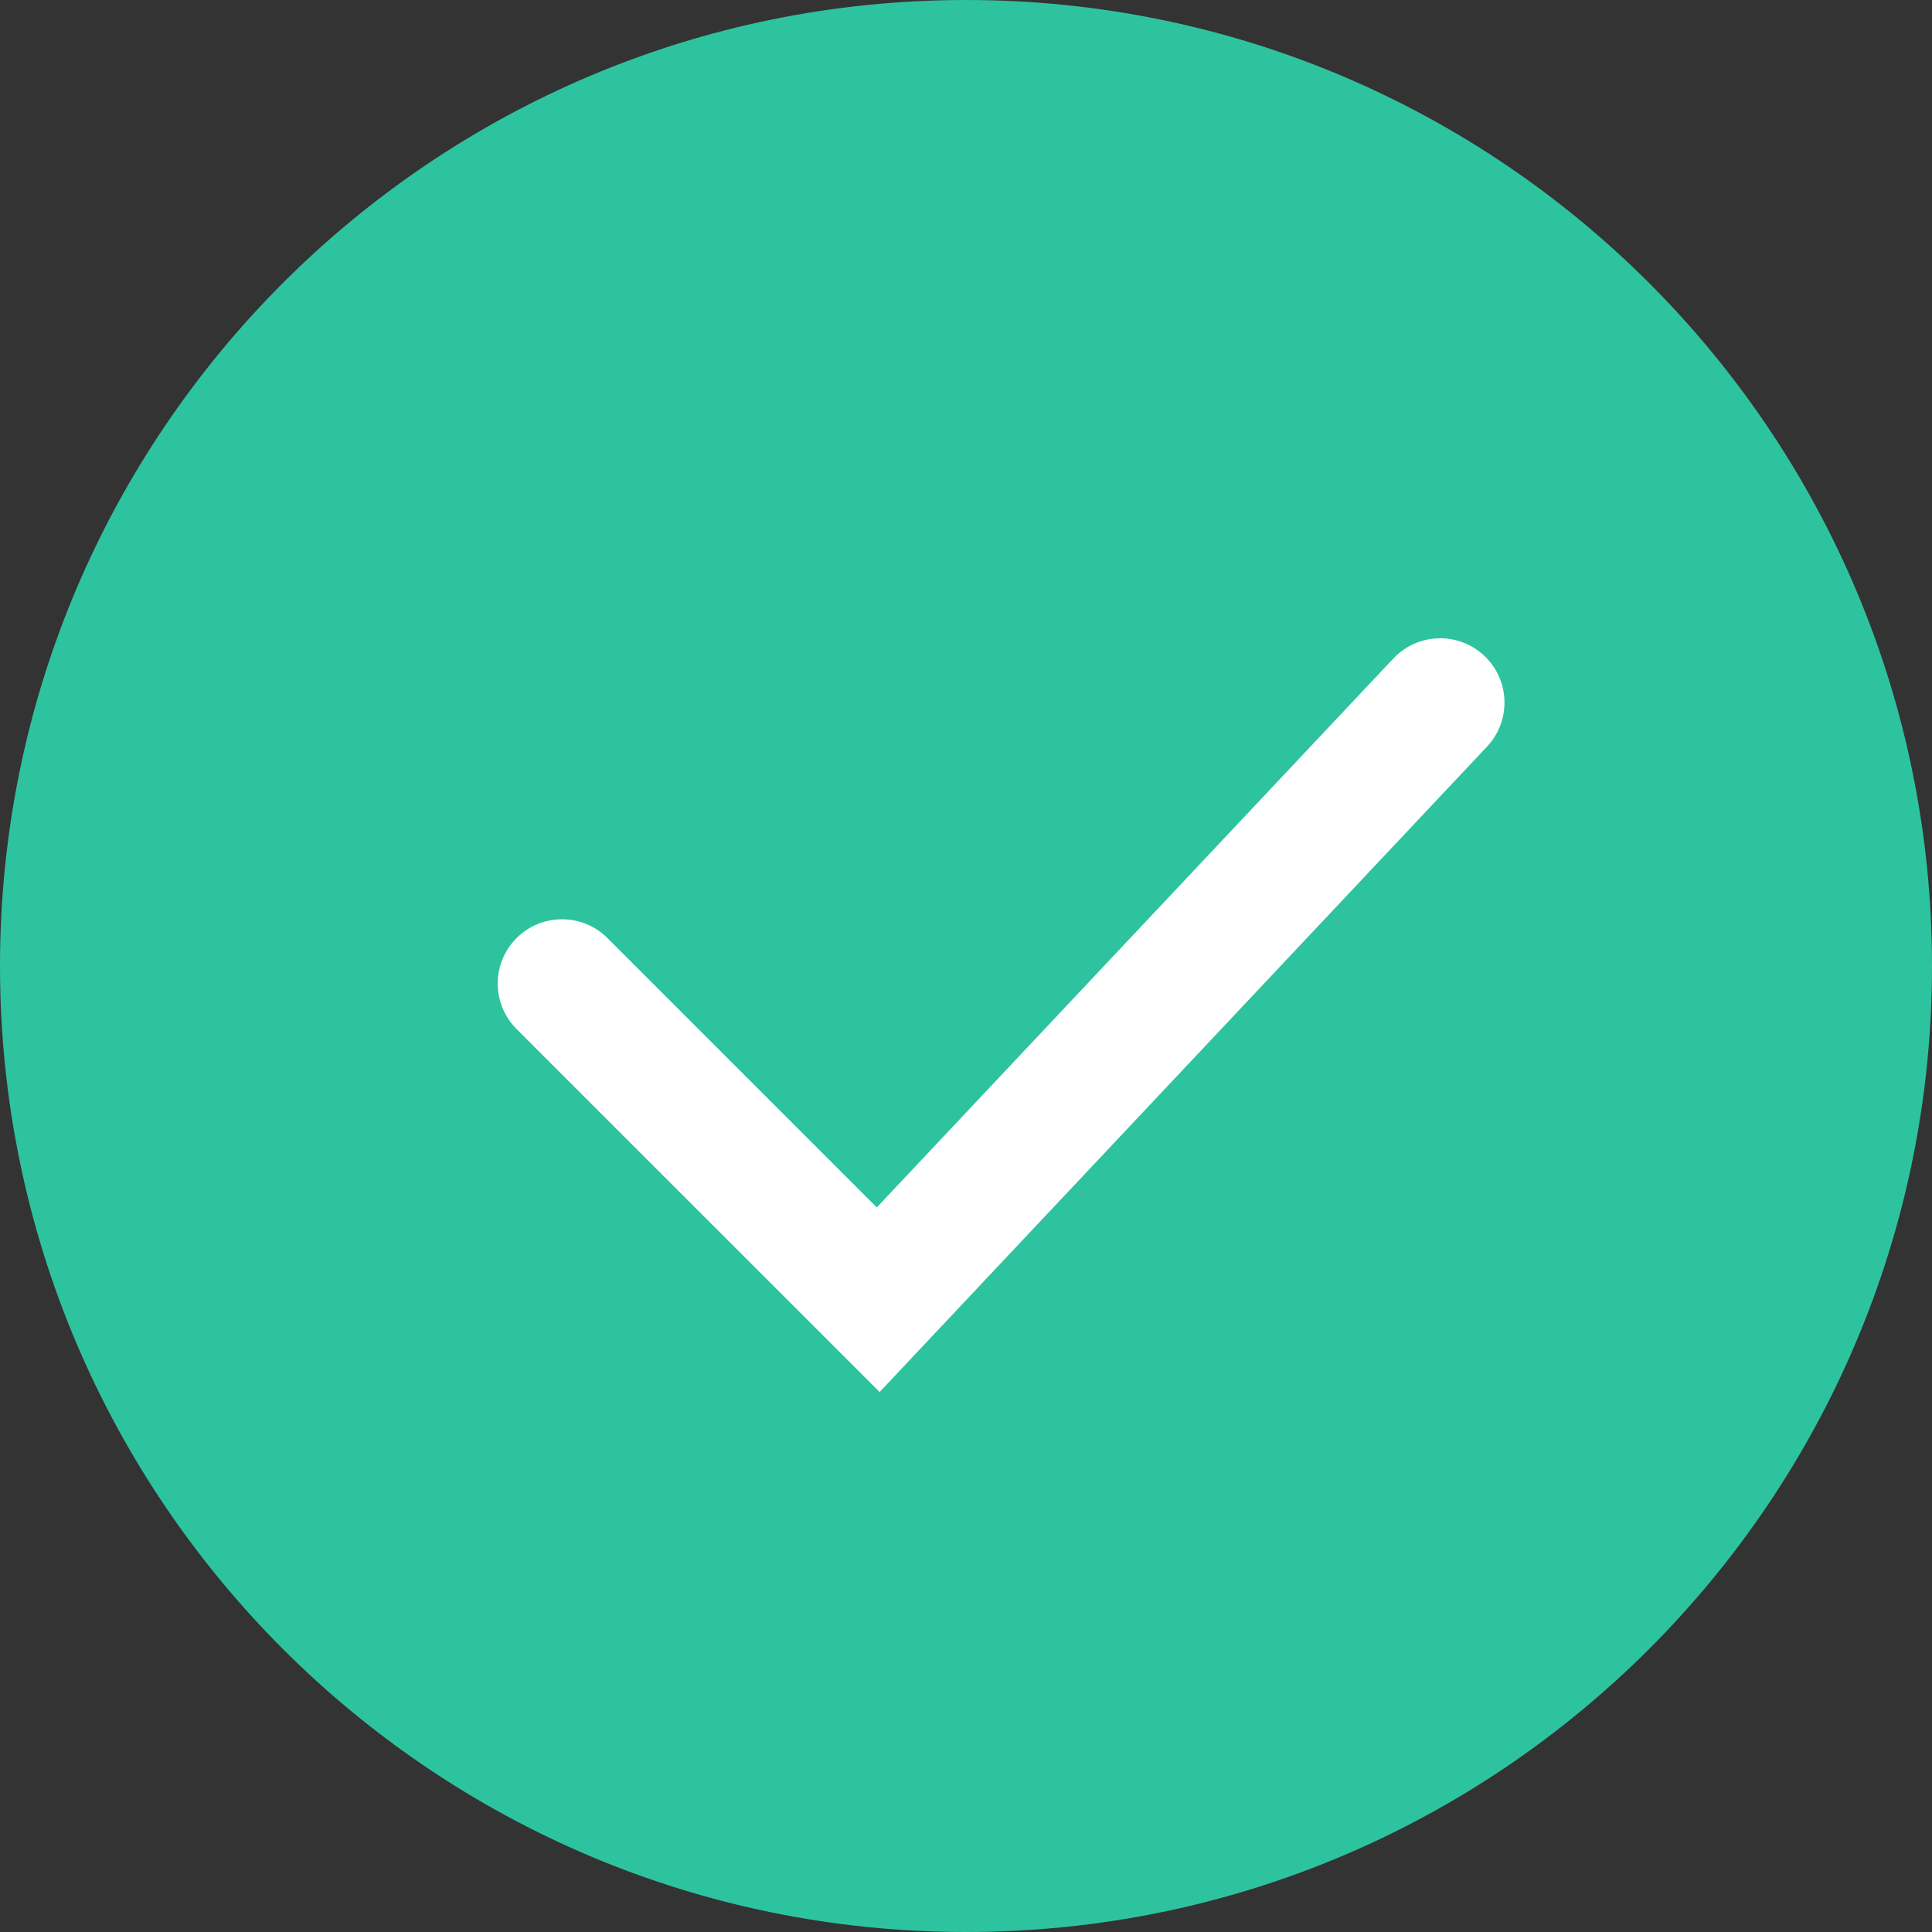 <svg width="24" height="24" viewBox="0 0 24 24" fill="none" xmlns="http://www.w3.org/2000/svg">
<rect x="0" y="0" width="24" height="24" fill="#333333" stroke="none"/>
<g id="Check filled">
<g id="Vector">
<path d="M24 12C24 18.627 18.627 24 12 24C5.373 24 0 18.627 0 12C0 5.373 5.373 0 12 0C18.627 0 24 5.373 24 12Z" fill="#2EC39F"/>
<path fill-rule="evenodd" clip-rule="evenodd" d="M18.438 8.146C18.759 8.448 18.775 8.953 18.472 9.275L10.927 17.292L6.417 12.783C6.105 12.471 6.105 11.965 6.417 11.653C6.729 11.342 7.235 11.342 7.546 11.653L10.892 14.999L17.309 8.18C17.612 7.859 18.117 7.844 18.438 8.146Z" fill="white"/>
</g>
</g>
</svg>
